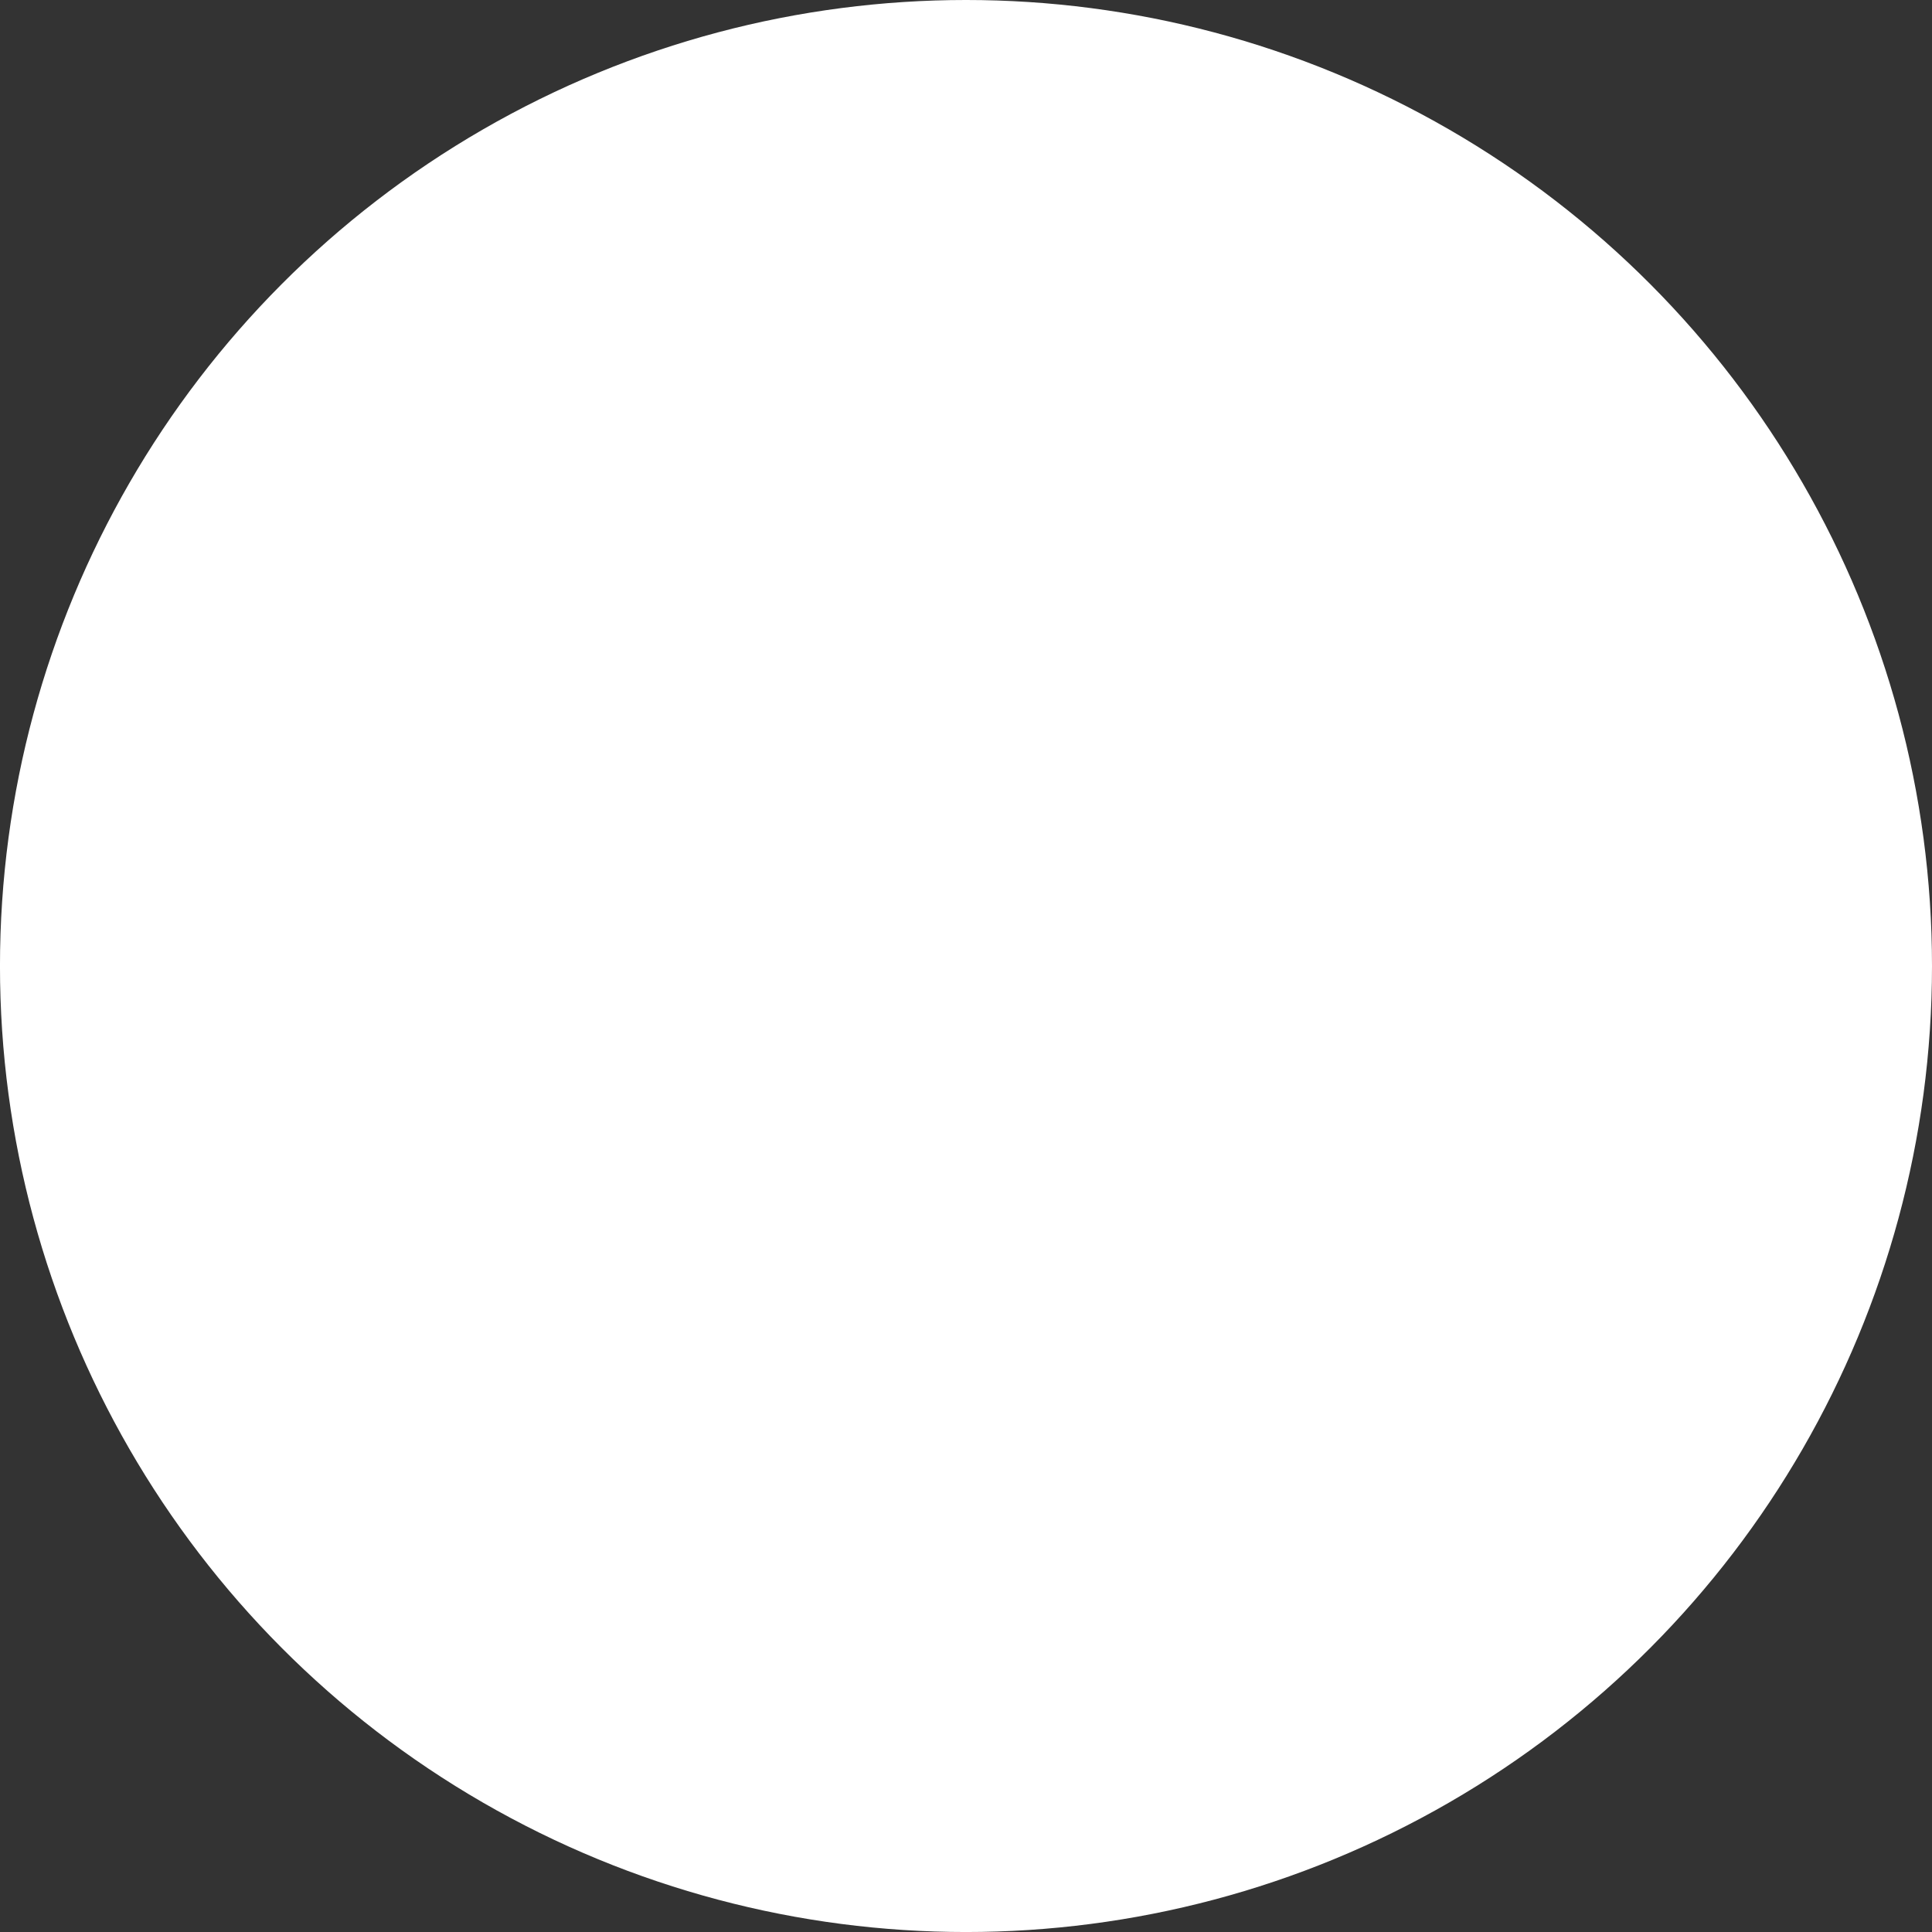 <?xml version="1.0" encoding="UTF-8" standalone="no"?>
<!-- Created with Inkscape (http://www.inkscape.org/) -->

<svg
   width="88.093mm"
   height="88.093mm"
   viewBox="0 0 88.093 88.093"
   version="1.1"
   id="svg1"
   sodipodi:docname="white-circle.svg"
   inkscape:version="1.3.2 (091e20e, 2023-11-25)"
   xmlns:inkscape="http://www.inkscape.org/namespaces/inkscape"
   xmlns:sodipodi="http://sodipodi.sourceforge.net/DTD/sodipodi-0.dtd"
   xmlns="http://www.w3.org/2000/svg"
   xmlns:svg="http://www.w3.org/2000/svg">
  <rect x="0" y="0" width="88.093" height="88.093" fill="#333333" stroke="none"/>
  <sodipodi:namedview
     id="namedview1"
     pagecolor="#ffffff"
     bordercolor="#666666"
     borderopacity="1.0"
     inkscape:showpageshadow="2"
     inkscape:pageopacity="0.0"
     inkscape:pagecheckerboard="0"
     inkscape:deskcolor="#d1d1d1"
     inkscape:document-units="mm"
     inkscape:zoom="0.70881363"
     inkscape:cx="166.47535"
     inkscape:cy="167.18076"
     inkscape:window-width="728"
     inkscape:window-height="480"
     inkscape:window-x="0"
     inkscape:window-y="38"
     inkscape:window-maximized="0"
     inkscape:current-layer="svg1" />
  <defs
     id="defs1" />
  <g
     id="layer1"
     transform="translate(-31.462,-56.631)"
     style="fill:#ffffff">
    <circle
       style="fill:#ffffff;fill-opacity:1;stroke:none;stroke-width:0.265"
       id="path1"
       cx="75.508"
       cy="100.678"
       r="44.047" />
  </g>
</svg>

